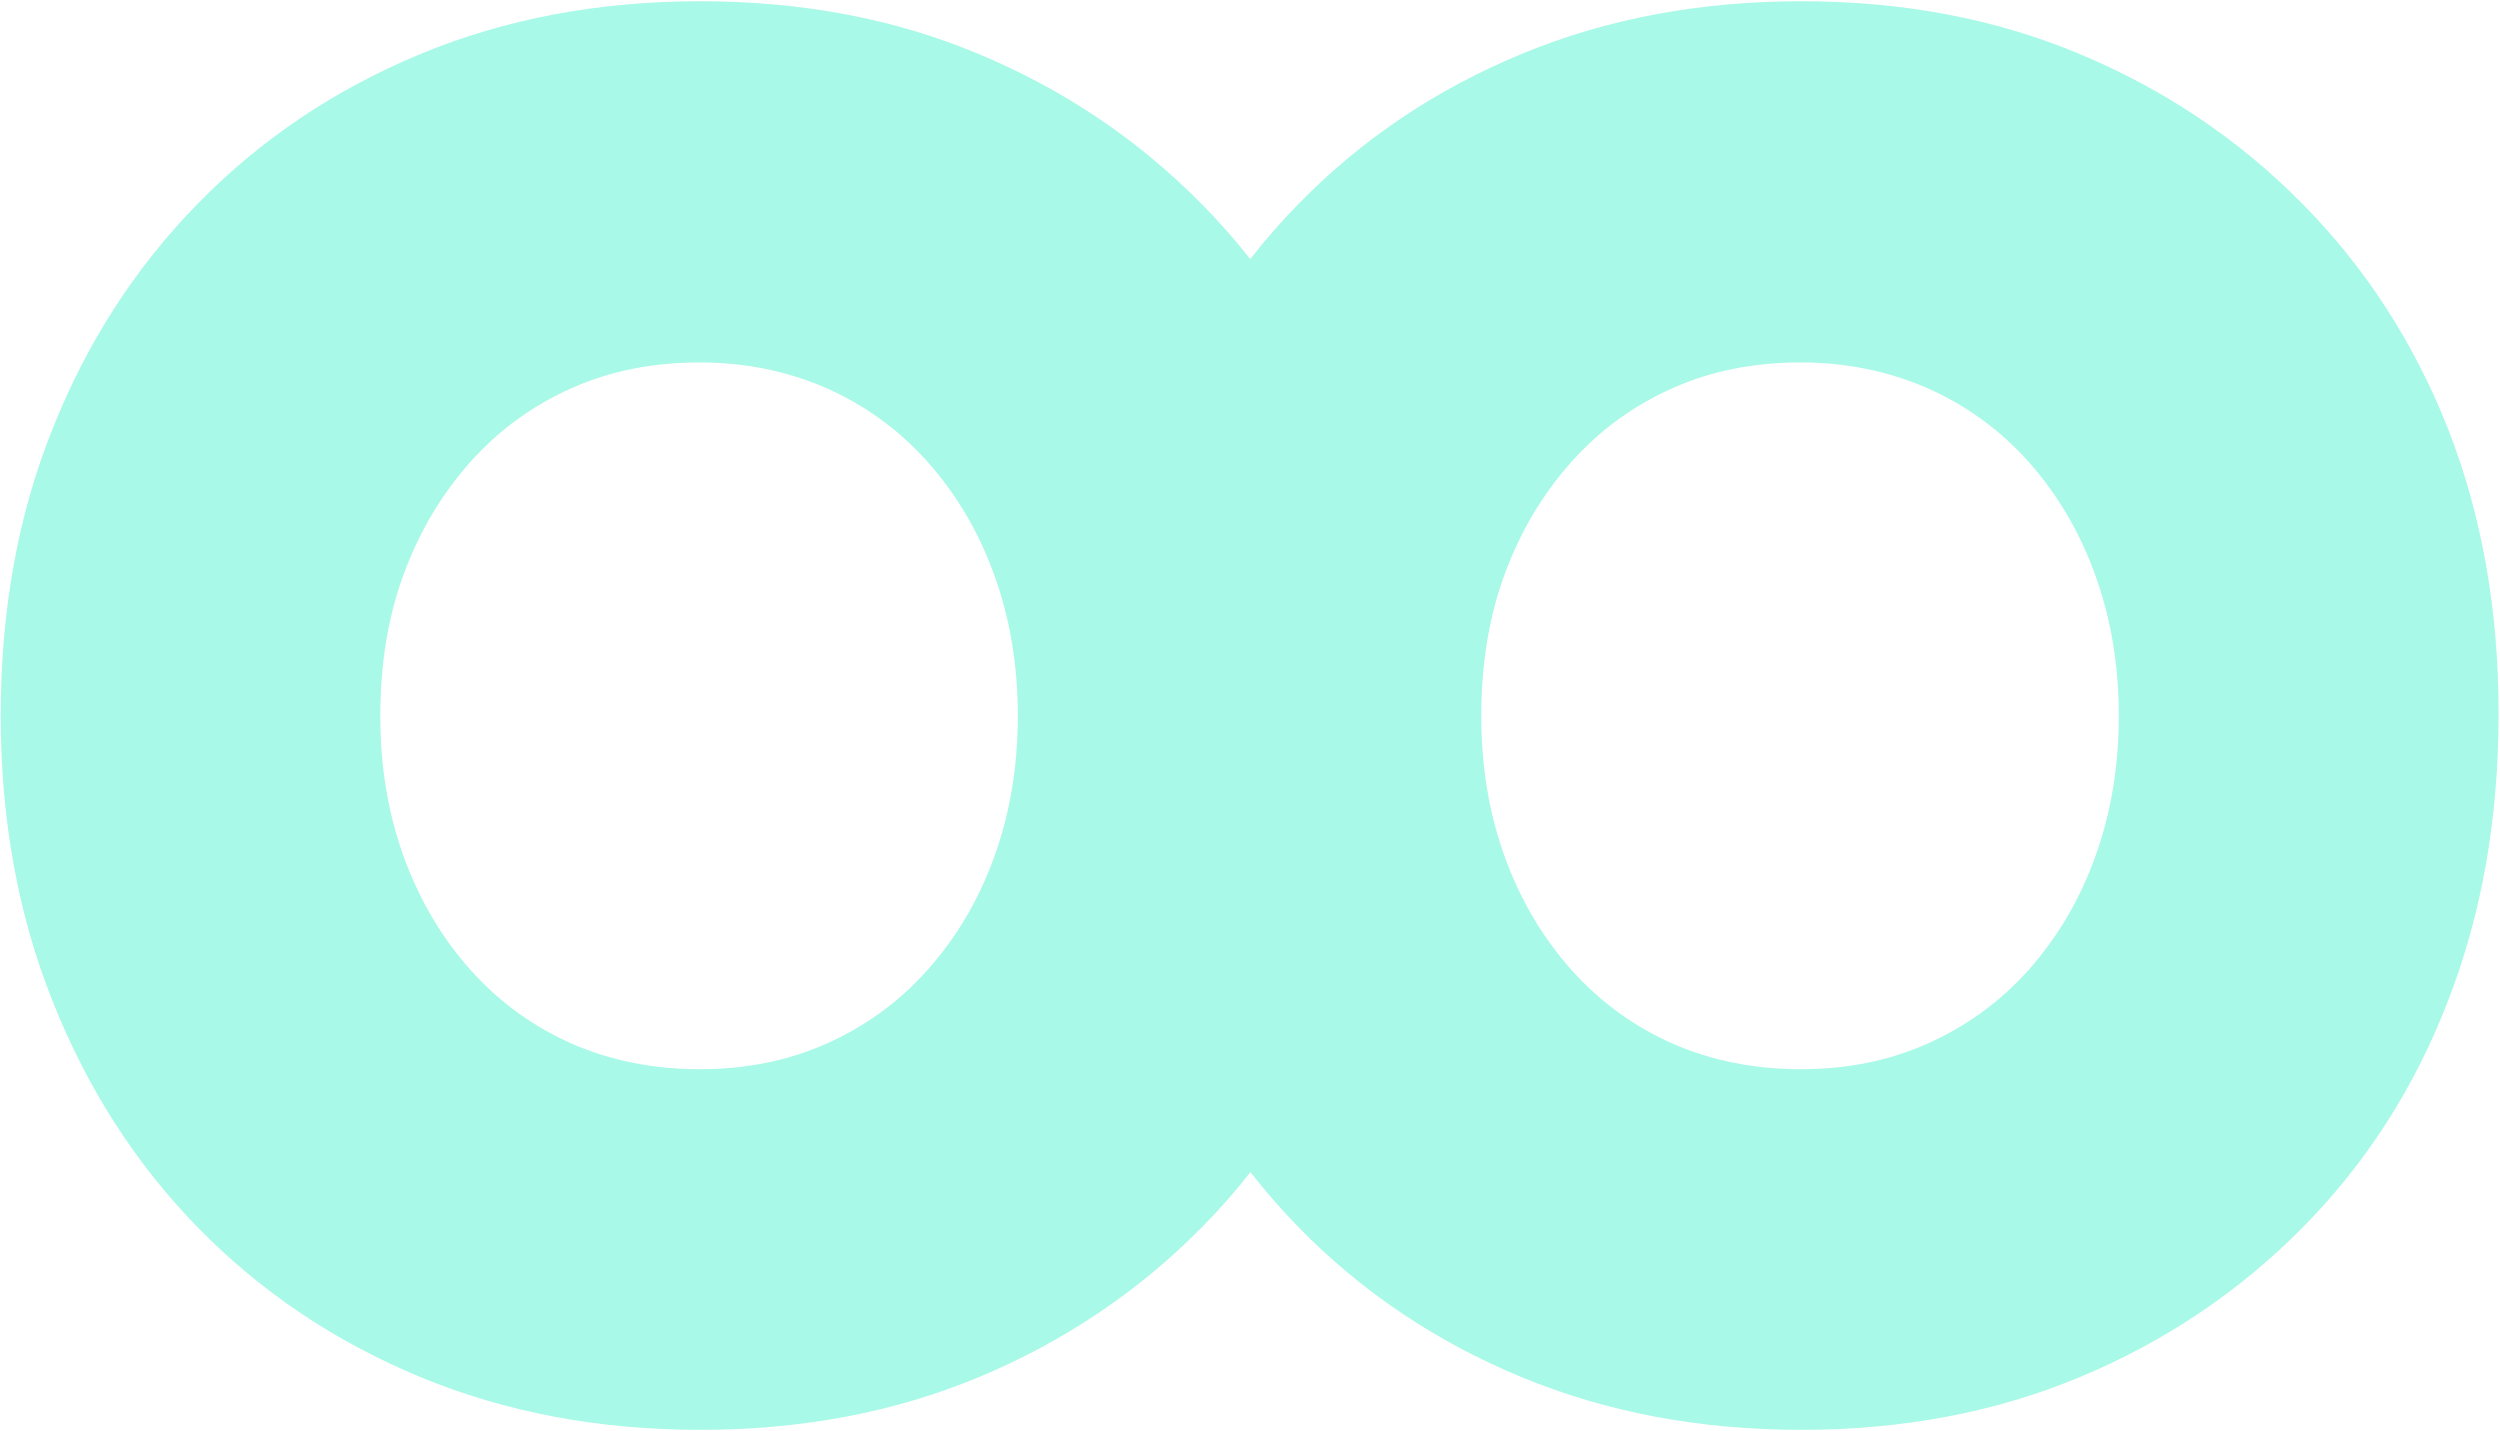 <svg viewBox="0 0 1211 693" fill="none" xmlns="http://www.w3.org/2000/svg">
<g style="mix-blend-mode:multiply" opacity="0.45">
<path fill-rule="evenodd" clip-rule="evenodd" d="M581.764 98.508C551.093 67.472 515.242 43.386 474.261 26.252C433.435 9.063 388.3 0.604 339.165 0.604C290.081 0.604 244.792 9.063 203.452 26.252C162.164 43.386 126.313 67.472 95.949 98.508C65.586 129.491 41.993 166.077 25.426 207.836C8.655 249.595 0.346 295.988 0.346 346.584C0.346 396.695 8.655 442.764 25.426 484.846C42.147 526.983 65.586 563.677 95.949 594.713C126.313 625.749 162.164 649.835 203.452 666.97C244.792 684.104 289.927 692.618 339.165 692.618C388.3 692.618 433.435 684.104 474.415 666.97C515.396 649.835 551.247 625.749 581.97 594.713C590.432 586.146 598.331 577.201 605.717 567.772C613.051 577.201 620.898 586.146 629.259 594.713C659.622 625.749 695.473 649.835 736.762 666.97C778.101 684.104 823.236 692.618 872.525 692.618C921.609 692.618 966.744 684.104 1007.72 666.97C1048.7 649.835 1084.56 625.749 1115.28 594.713C1145.95 563.677 1169.54 527.144 1185.8 484.846C1202.21 442.764 1210.32 396.317 1210.32 345.56C1210.32 295.503 1202.21 249.595 1185.8 207.62C1169.34 166.077 1145.8 129.491 1115.07 98.508C1084.4 67.472 1048.55 43.386 1007.57 26.252C966.744 9.063 921.609 0.604 872.525 0.604C823.39 0.604 778.101 9.063 736.762 26.252C695.473 43.386 659.622 67.472 629.259 98.508C620.847 107.076 612.948 116.074 605.614 125.503C598.228 116.074 590.278 107.076 581.764 98.508ZM481.545 415.23C473.954 436.19 463.132 454.349 449.181 469.975C435.281 485.547 418.817 497.347 400.097 505.645C381.325 513.997 360.912 517.93 339.011 517.93C316.649 517.93 295.876 513.781 277.156 505.645C258.384 497.347 241.971 485.547 228.02 469.975C214.069 454.349 203.299 436.19 195.656 415.23C188.014 394.27 184.219 371.531 184.219 346.745C184.219 321.474 188.014 298.413 195.656 277.829C203.299 257.192 214.069 239.196 228.02 223.57C241.971 207.998 258.384 196.197 277.156 187.899C295.876 179.548 316.649 175.56 339.011 175.56C360.912 175.56 381.171 179.763 400.097 187.899C418.817 196.197 435.281 207.998 449.181 223.57C463.132 239.196 473.954 257.354 481.545 278.314C489.187 299.275 493.033 322.013 493.033 346.745C493.033 371.37 489.187 394.27 481.545 415.23ZM982.541 469.975C996.441 454.349 1007.26 436.19 1014.85 415.23C1022.5 394.27 1026.34 371.37 1026.34 346.745C1026.34 322.013 1022.5 299.275 1014.85 278.314C1007.26 257.354 996.441 239.196 982.541 223.57C968.591 207.998 952.127 196.197 933.406 187.899C914.48 179.763 894.221 175.56 872.32 175.56C849.958 175.56 829.185 179.548 810.465 187.899C791.693 196.197 775.28 207.998 761.329 223.57C747.378 239.196 736.608 257.192 728.966 277.829C721.324 298.413 717.528 321.474 717.528 346.745C717.528 371.531 721.324 394.27 728.966 415.23C736.608 436.19 747.378 454.349 761.329 469.975C775.28 485.547 791.693 497.347 810.465 505.645C829.185 513.781 849.958 517.93 872.32 517.93C894.221 517.93 914.634 513.997 933.406 505.645C952.127 497.347 968.591 485.547 982.541 469.975Z" fill="#3EF2C9"/>
</g>
</svg>
